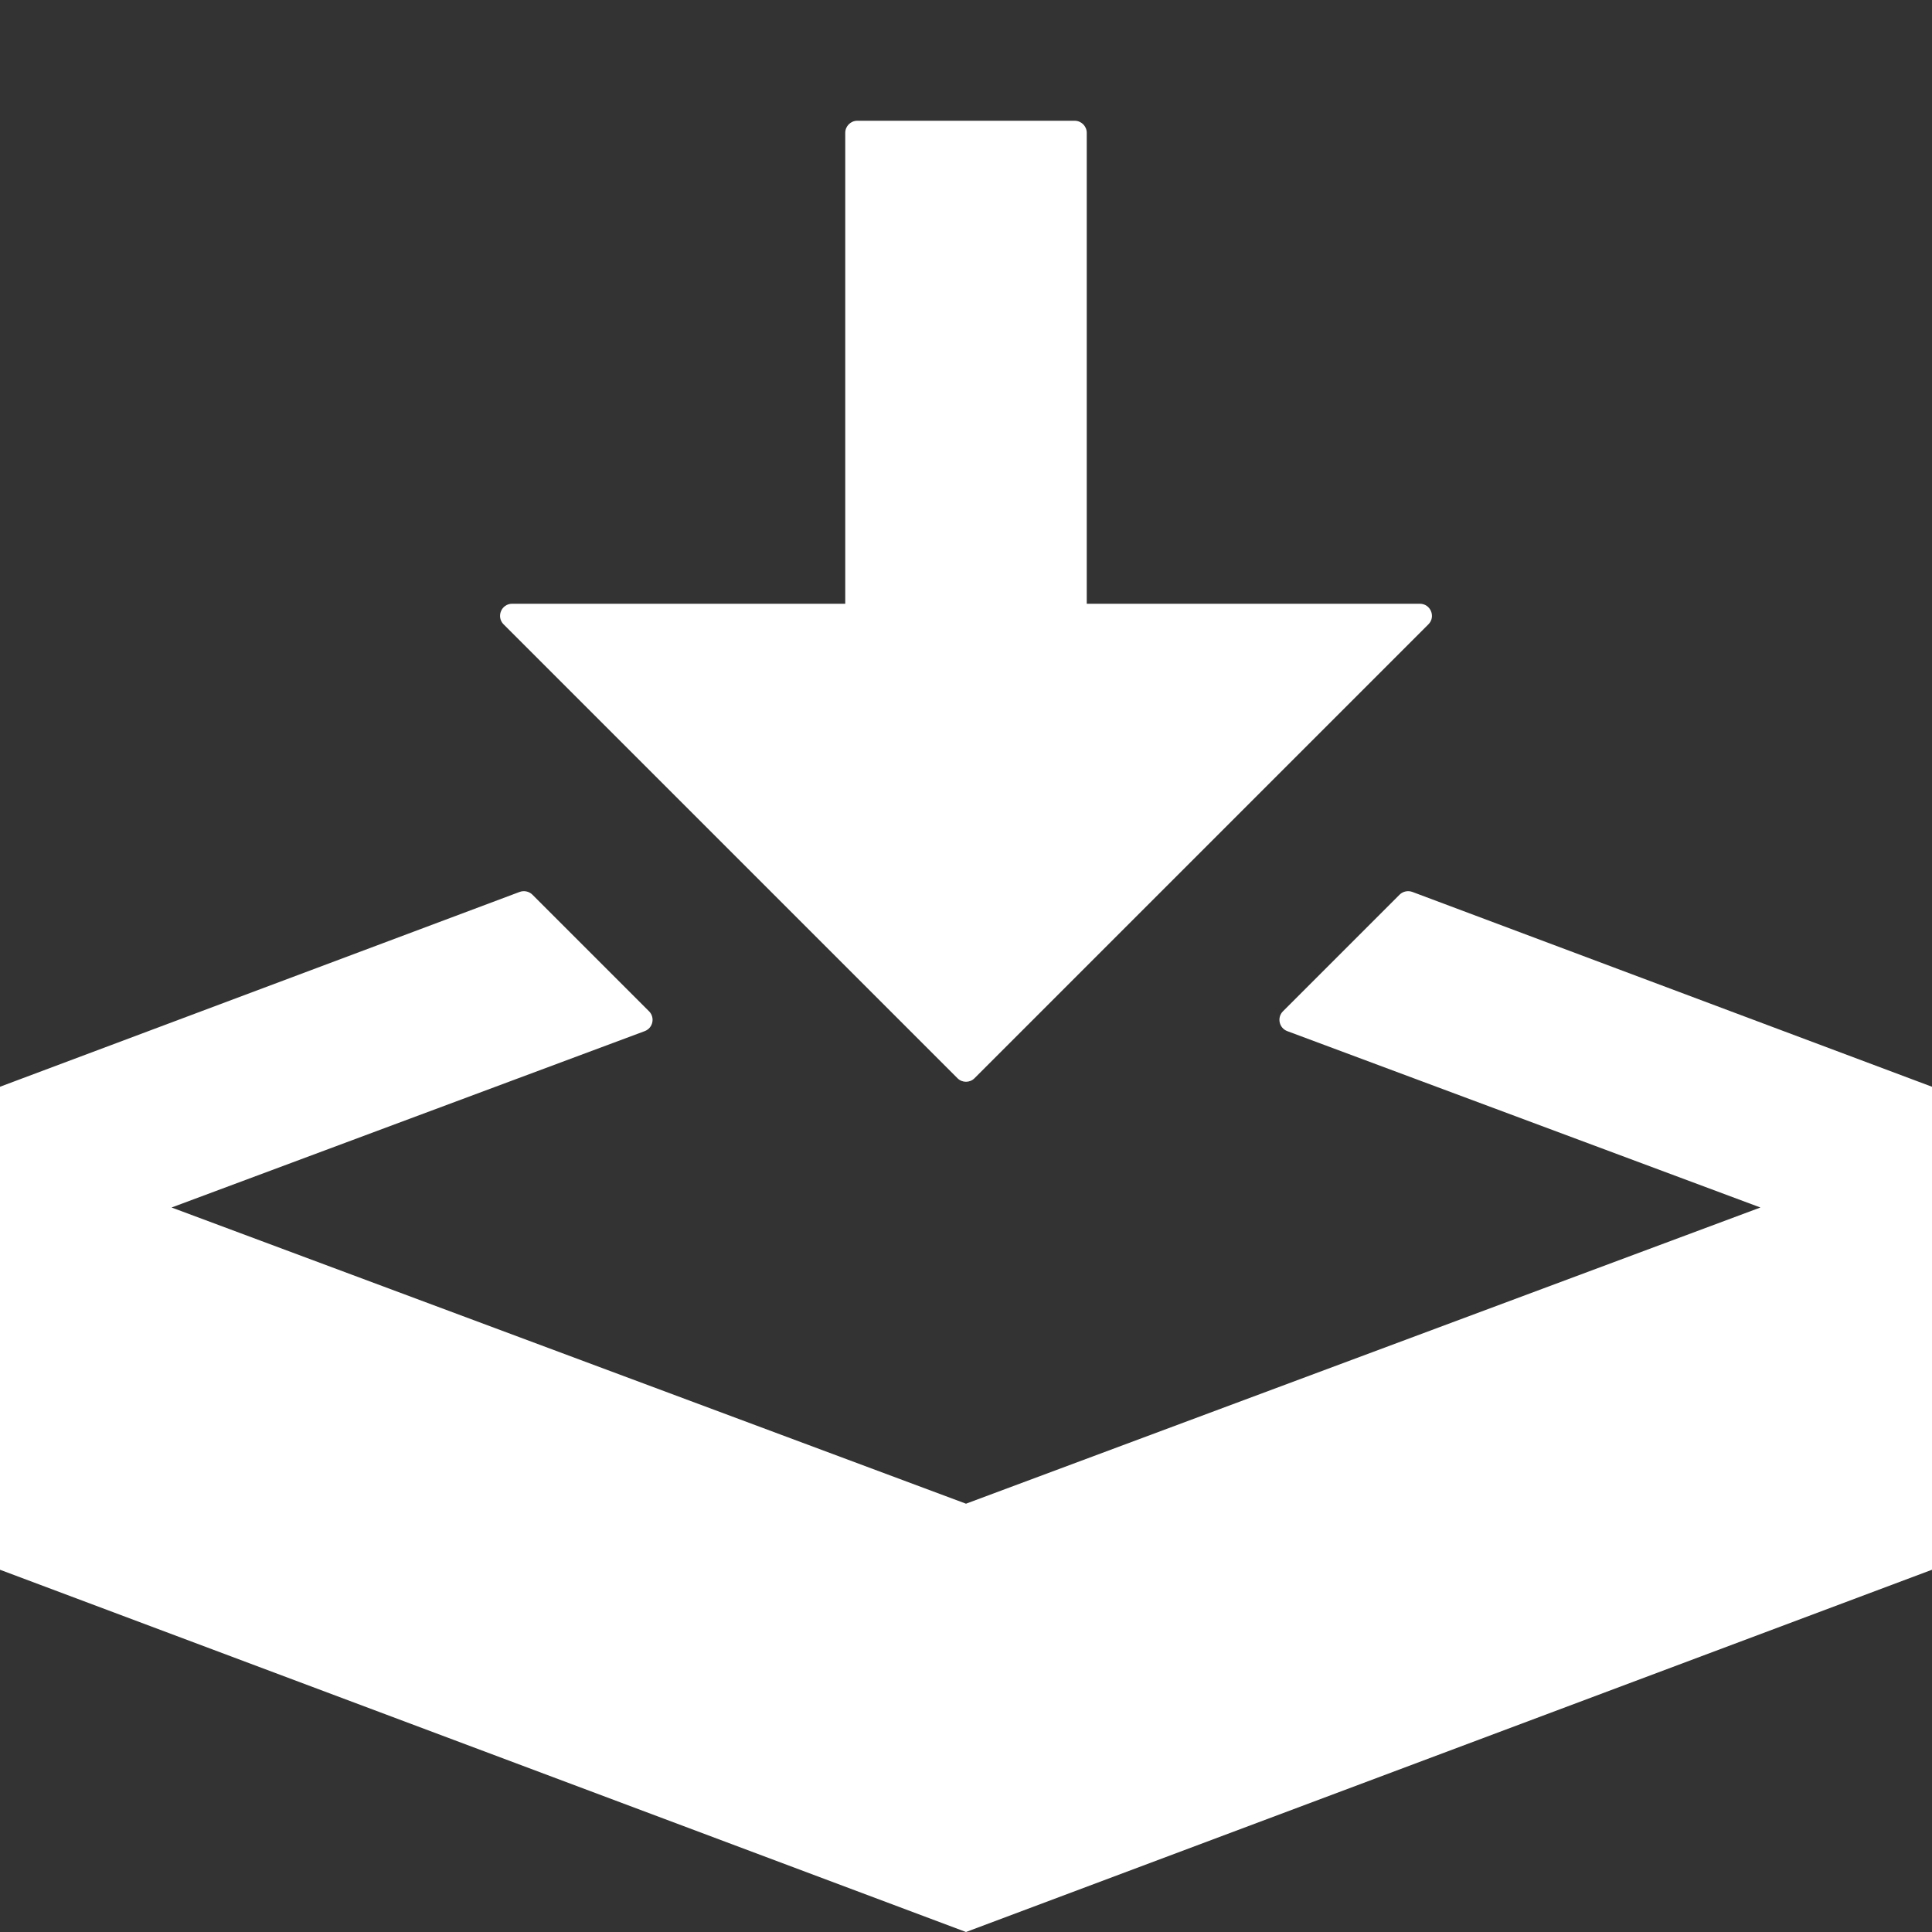 <svg width="32" height="32" viewBox="0 0 32 32" fill="none" xmlns="http://www.w3.org/2000/svg">
<rect x="0" y="0" width="32" height="32" fill="#333333" stroke="none"/>
<path d="M15.859 17.859C15.937 17.937 16.063 17.937 16.141 17.859L23.659 10.341C23.785 10.215 23.695 10 23.517 10H18V2.2C18 2.09 17.91 2 17.8 2H14.2C14.089 2 14 2.09 14 2.2V10H8.483C8.305 10 8.215 10.215 8.341 10.341L15.859 17.859ZM23.393 14.773C23.319 14.746 23.236 14.764 23.181 14.819L21.25 16.75C21.147 16.853 21.185 17.028 21.322 17.079L29.158 20L16 24.906L2.842 20L10.678 17.079C10.815 17.028 10.853 16.853 10.75 16.75L8.819 14.819C8.764 14.764 8.681 14.746 8.607 14.773L0 18V26L16 32L32 26V18L23.393 14.773Z" fill="white"/>
</svg>
